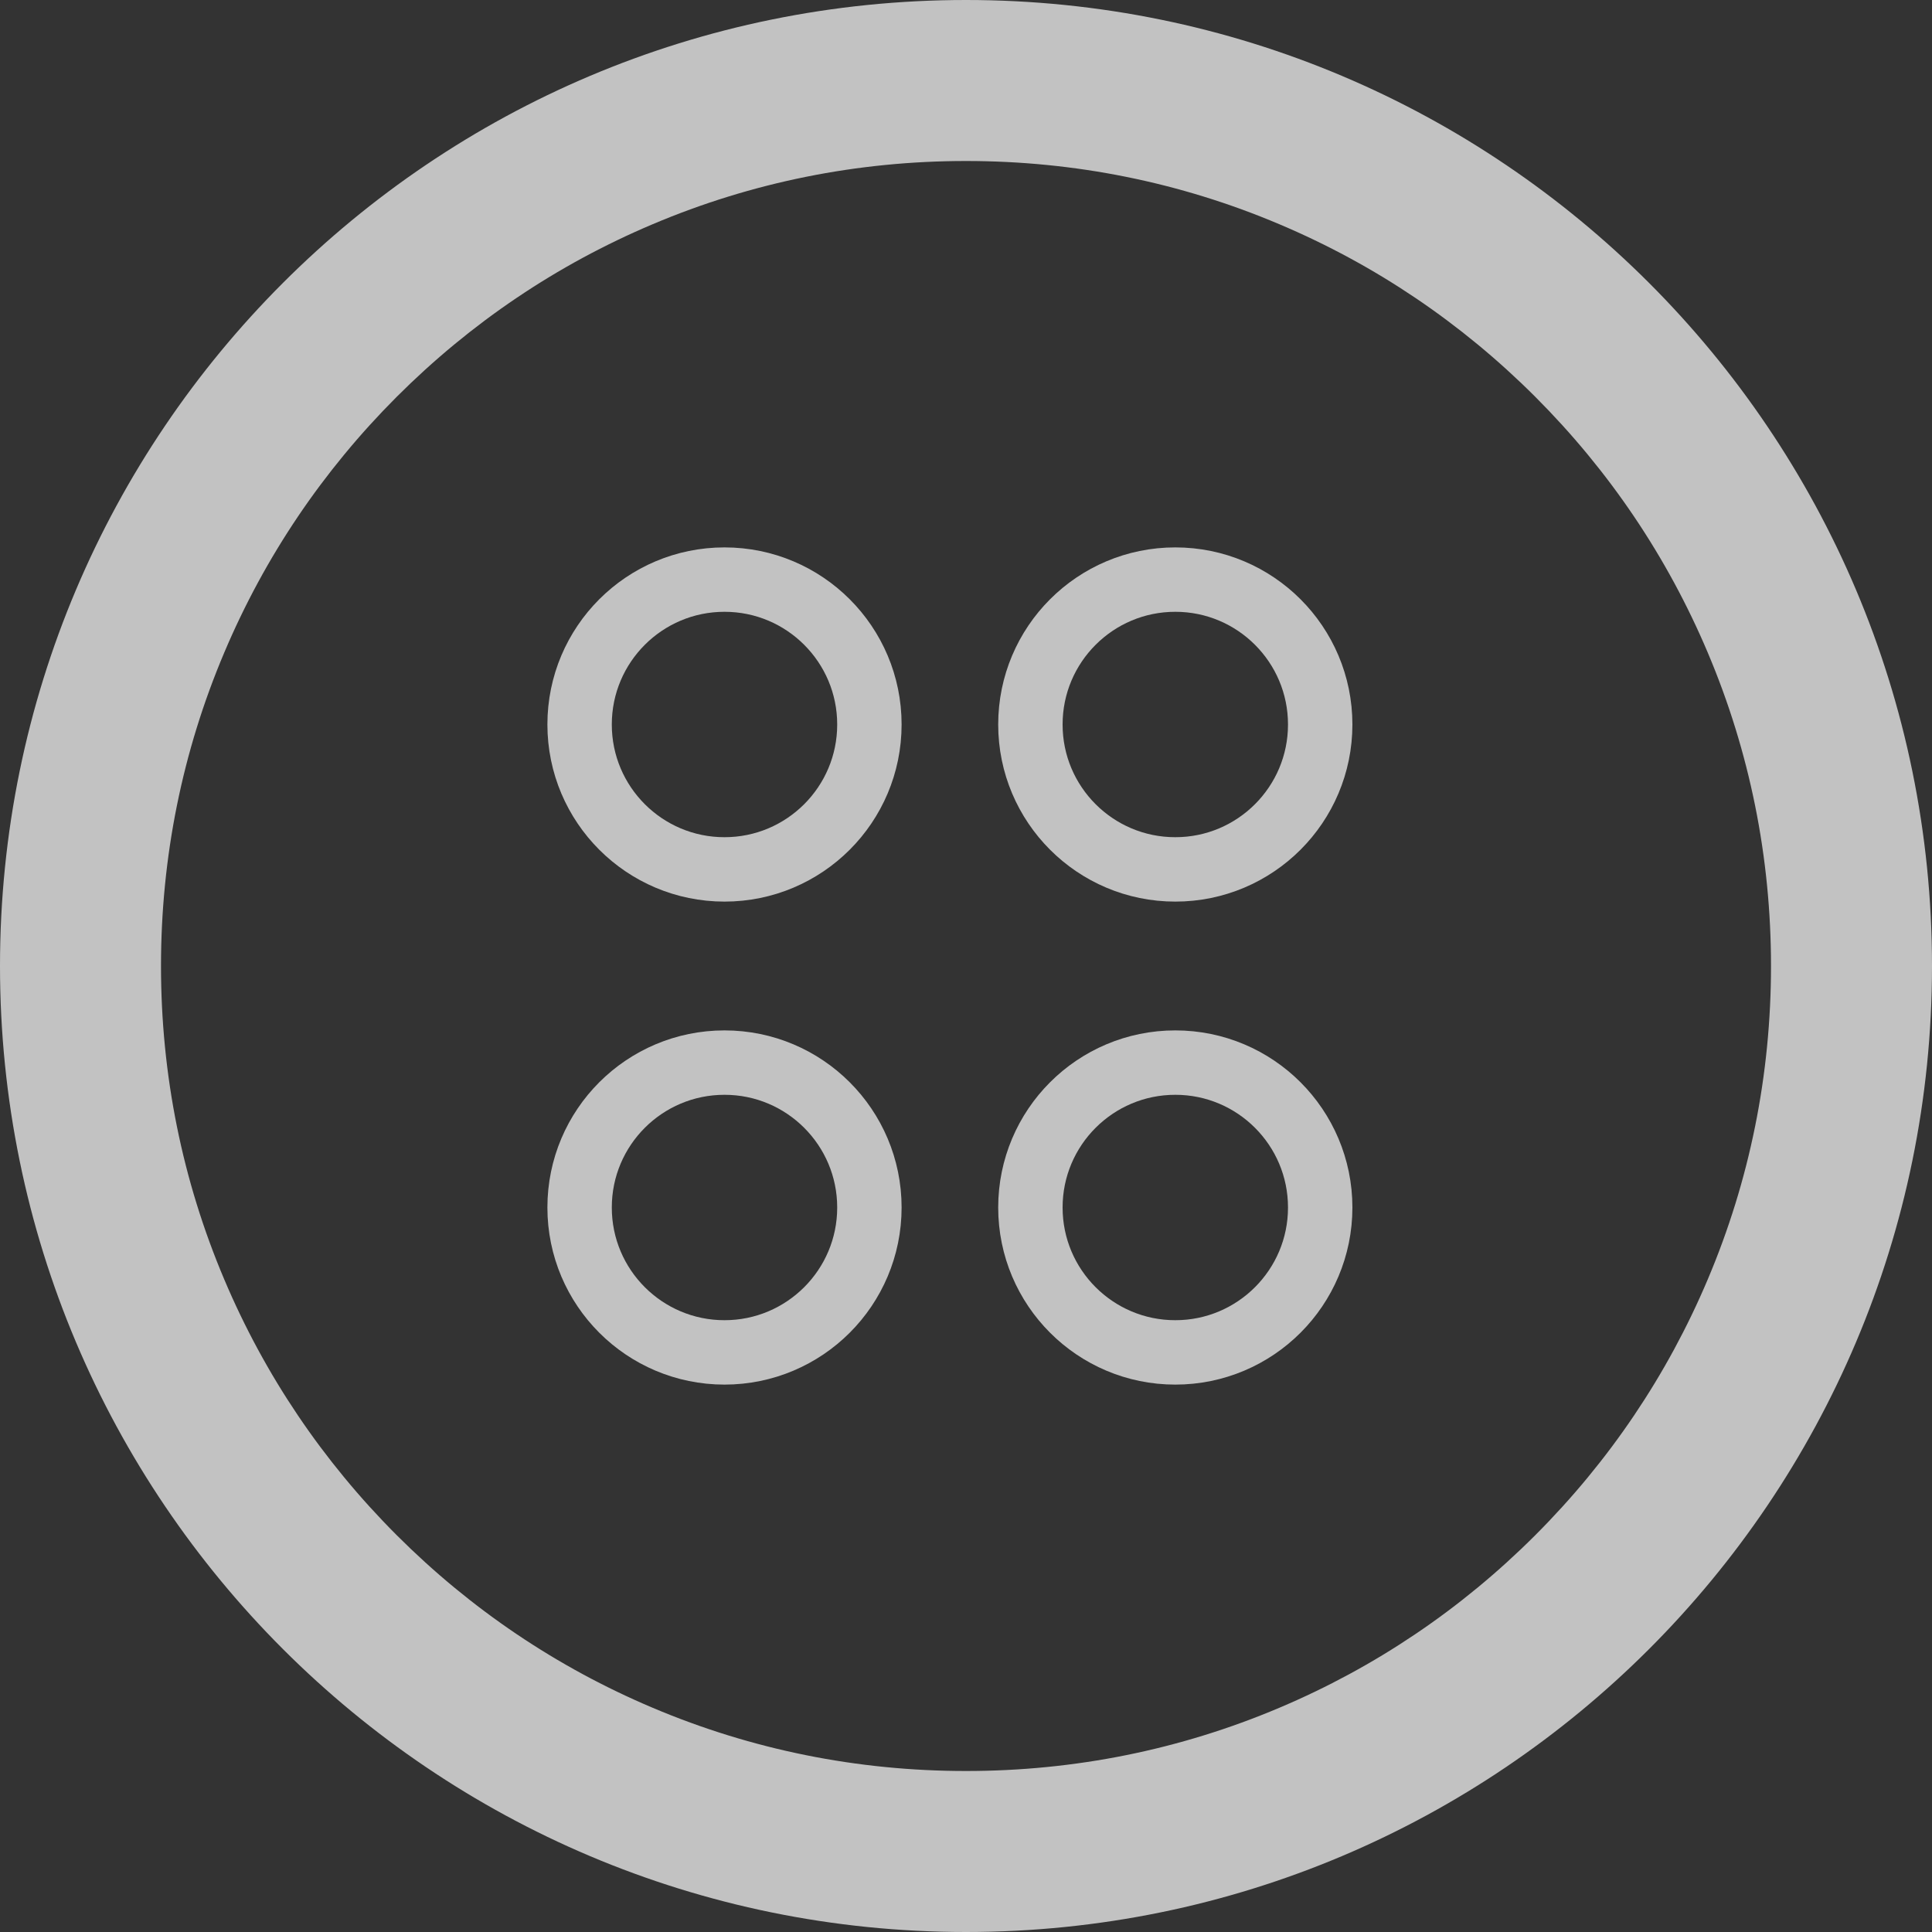 <svg xmlns="http://www.w3.org/2000/svg" xmlns:xlink="http://www.w3.org/1999/xlink" width="60" height="60" viewBox="0 0 60 60">
  <rect x="0" y="0" width="60" height="60" fill="#333333" stroke="none"/>
  <defs>
    <clipPath id="clip-icon_movie">
      <rect width="60" height="60"/>
    </clipPath>
  </defs>
  <g id="icon_movie" clip-path="url(#clip-icon_movie)">
    <g id="Group_2603" data-name="Group 2603" transform="translate(-1209.637 -783.141)" opacity="0.7">
      <g id="Path_11496" data-name="Path 11496" transform="translate(1209.637 783.141)" fill="none">
        <path d="M30,0A30,30,0,1,1,0,30,30,30,0,0,1,30,0Z" stroke="none"/>
        <path d="M 30 5 C 26.623 5 23.349 5.66 20.27 6.963 C 17.294 8.221 14.62 10.025 12.322 12.322 C 10.025 14.62 8.221 17.294 6.963 20.27 C 5.66 23.349 5 26.623 5 30 C 5 33.377 5.66 36.651 6.963 39.73 C 8.221 42.706 10.025 45.38 12.322 47.678 C 14.62 49.975 17.294 51.779 20.27 53.037 C 23.349 54.34 26.623 55 30 55 C 33.377 55 36.651 54.34 39.73 53.037 C 42.706 51.779 45.38 49.975 47.678 47.678 C 49.975 45.38 51.779 42.706 53.037 39.73 C 54.34 36.651 55 33.377 55 30 C 55 26.623 54.34 23.349 53.037 20.27 C 51.779 17.294 49.975 14.62 47.678 12.322 C 45.38 10.025 42.706 8.221 39.73 6.963 C 36.651 5.66 33.377 5 30 5 M 30 0 C 46.569 0 60 13.431 60 30 C 60 46.569 46.569 60 30 60 C 13.431 60 0 46.569 0 30 C 0 13.431 13.431 0 30 0 Z" stroke="none" fill="#fff"/>
      </g>
      <g id="Ellipse_137" data-name="Ellipse 137" transform="translate(1226.637 800.141)" fill="none" stroke="#fff" stroke-width="2">
        <circle cx="5.5" cy="5.5" r="5.5" stroke="none"/>
        <circle cx="5.5" cy="5.5" r="4.5" fill="none"/>
      </g>
      <g id="Ellipse_140" data-name="Ellipse 140" transform="translate(1226.637 815.141)" fill="none" stroke="#fff" stroke-width="2">
        <circle cx="5.5" cy="5.5" r="5.5" stroke="none"/>
        <circle cx="5.5" cy="5.5" r="4.5" fill="none"/>
      </g>
      <g id="Ellipse_138" data-name="Ellipse 138" transform="translate(1240.637 800.141)" fill="none" stroke="#fff" stroke-width="2">
        <circle cx="5.5" cy="5.5" r="5.5" stroke="none"/>
        <circle cx="5.5" cy="5.5" r="4.5" fill="none"/>
      </g>
      <g id="Ellipse_139" data-name="Ellipse 139" transform="translate(1240.637 815.141)" fill="none" stroke="#fff" stroke-width="2">
        <circle cx="5.5" cy="5.5" r="5.5" stroke="none"/>
        <circle cx="5.5" cy="5.5" r="4.5" fill="none"/>
      </g>
    </g>
  </g>
</svg>
